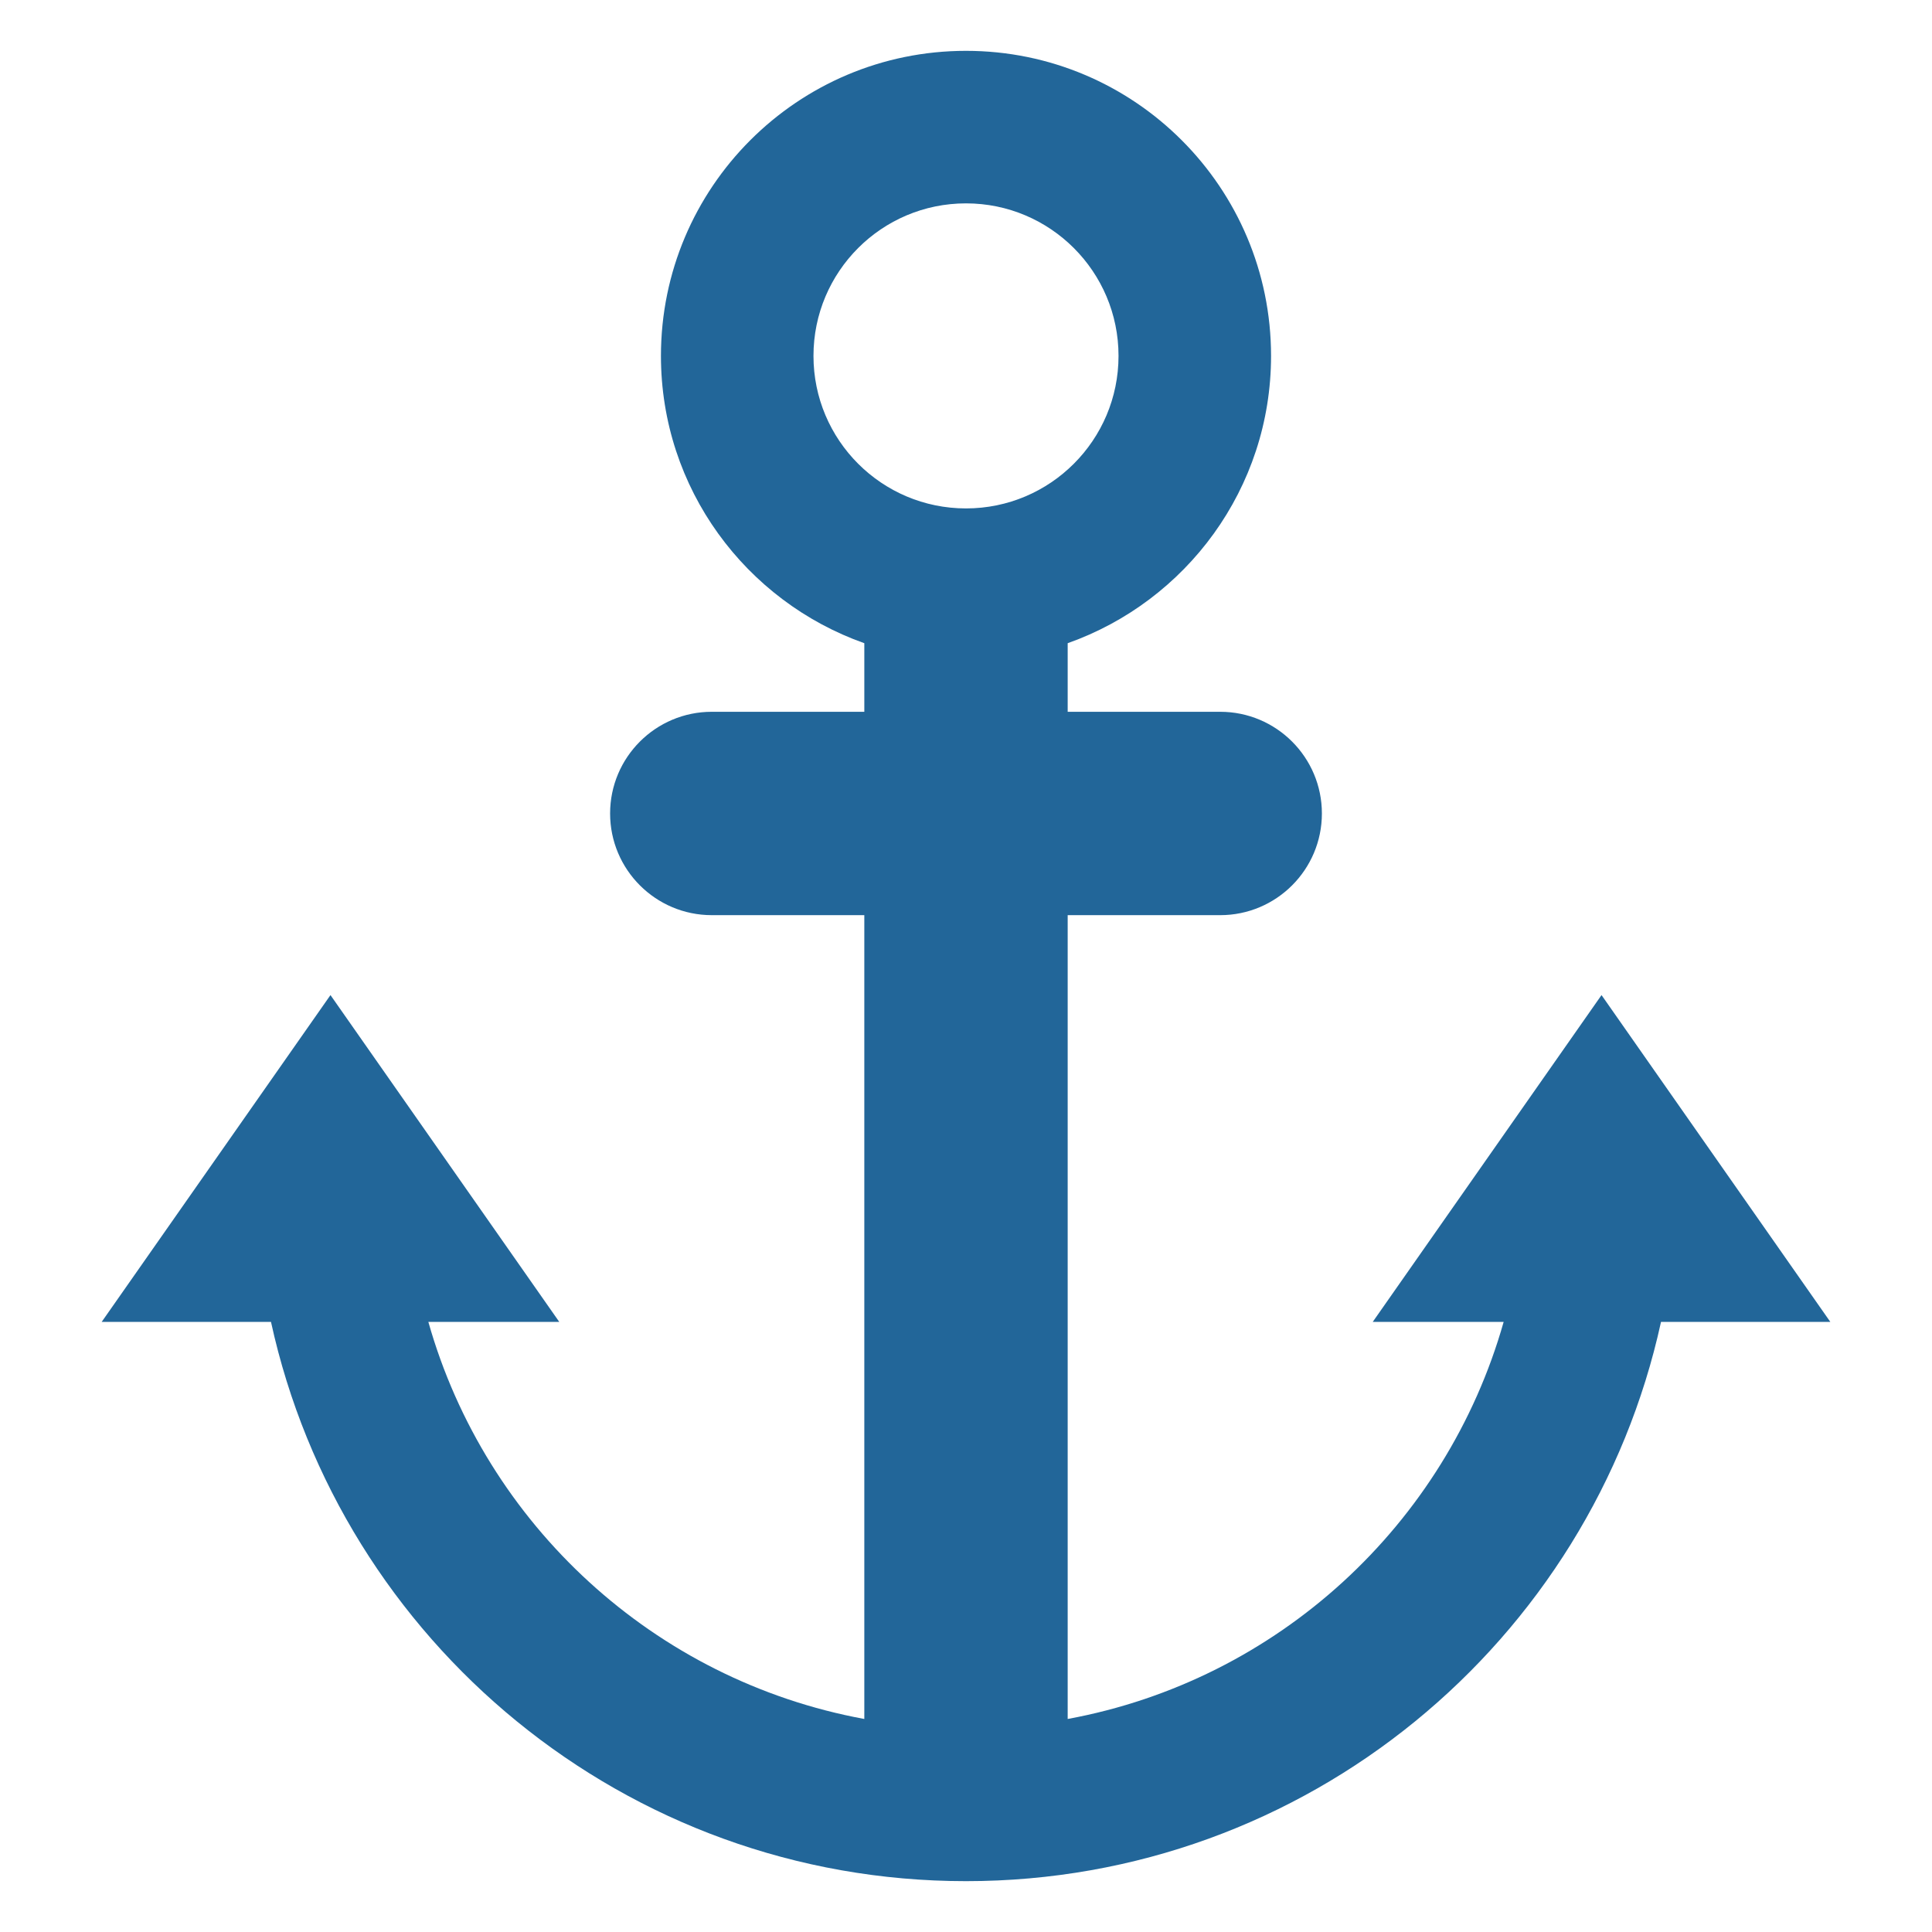 <?xml version="1.0" encoding="UTF-8" standalone="no"?>
<!-- Created with Inkscape (http://www.inkscape.org/) -->

<svg
   xmlns:svg="http://www.w3.org/2000/svg"
   xmlns="http://www.w3.org/2000/svg"
   version="1.1"
   width="47.5"
   height="47.5"
   id="svg2"
   xml:space="preserve"><defs
     id="defs6"><clipPath
       id="clipPath18"><path
         d="M 0,38 38,38 38,0 0,0 0,38 z"
         id="path20" /></clipPath></defs><g
     transform="matrix(1.25,0,0,-1.25,0,47.5)"
     id="g12"><g
       id="g14"><g
         clip-path="url(#clipPath18)"
         id="g16"><g
           transform="translate(16,31)"
           id="g22"><path
             d="M 0,0 C 0,1.657 1.343,3 3,3 4.656,3 6,1.657 6,0 6,-1.657 4.656,-3 3,-3 1.343,-3 0,-1.657 0,0 M 20,-19 15.5,-12.572 11,-19 l 2.575,0 C 12.445,-22.988 9.13,-26.05 5,-26.81 l 0,15.81 3,0 c 1.104,0 2,0.896 2,2 0,1.104 -0.896,2 -2,2 l -3,0 0,1.349 C 7.329,-4.827 9,-2.611 9,0 9,3.313 6.313,6 3,6 -0.313,6 -3,3.313 -3,0 -3,-2.611 -1.329,-4.827 1,-5.651 L 1,-7 -2,-7 c -1.104,0 -2,-0.896 -2,-2 0,-1.104 0.896,-2 2,-2 l 3,0 0,-15.81 c -4.13,0.76 -7.446,3.822 -8.575,7.81 L -5,-19 -9.5,-12.572 -14,-19 l 3.33,0 c 1.375,-6.289 6.969,-11 13.67,-11 6.701,0 12.295,4.711 13.67,11 l 3.33,0 z"
             id="path24"
             style="fill:#226699;fill-opacity:1;fill-rule:nonzero;stroke:none" /></g></g></g></g></svg>